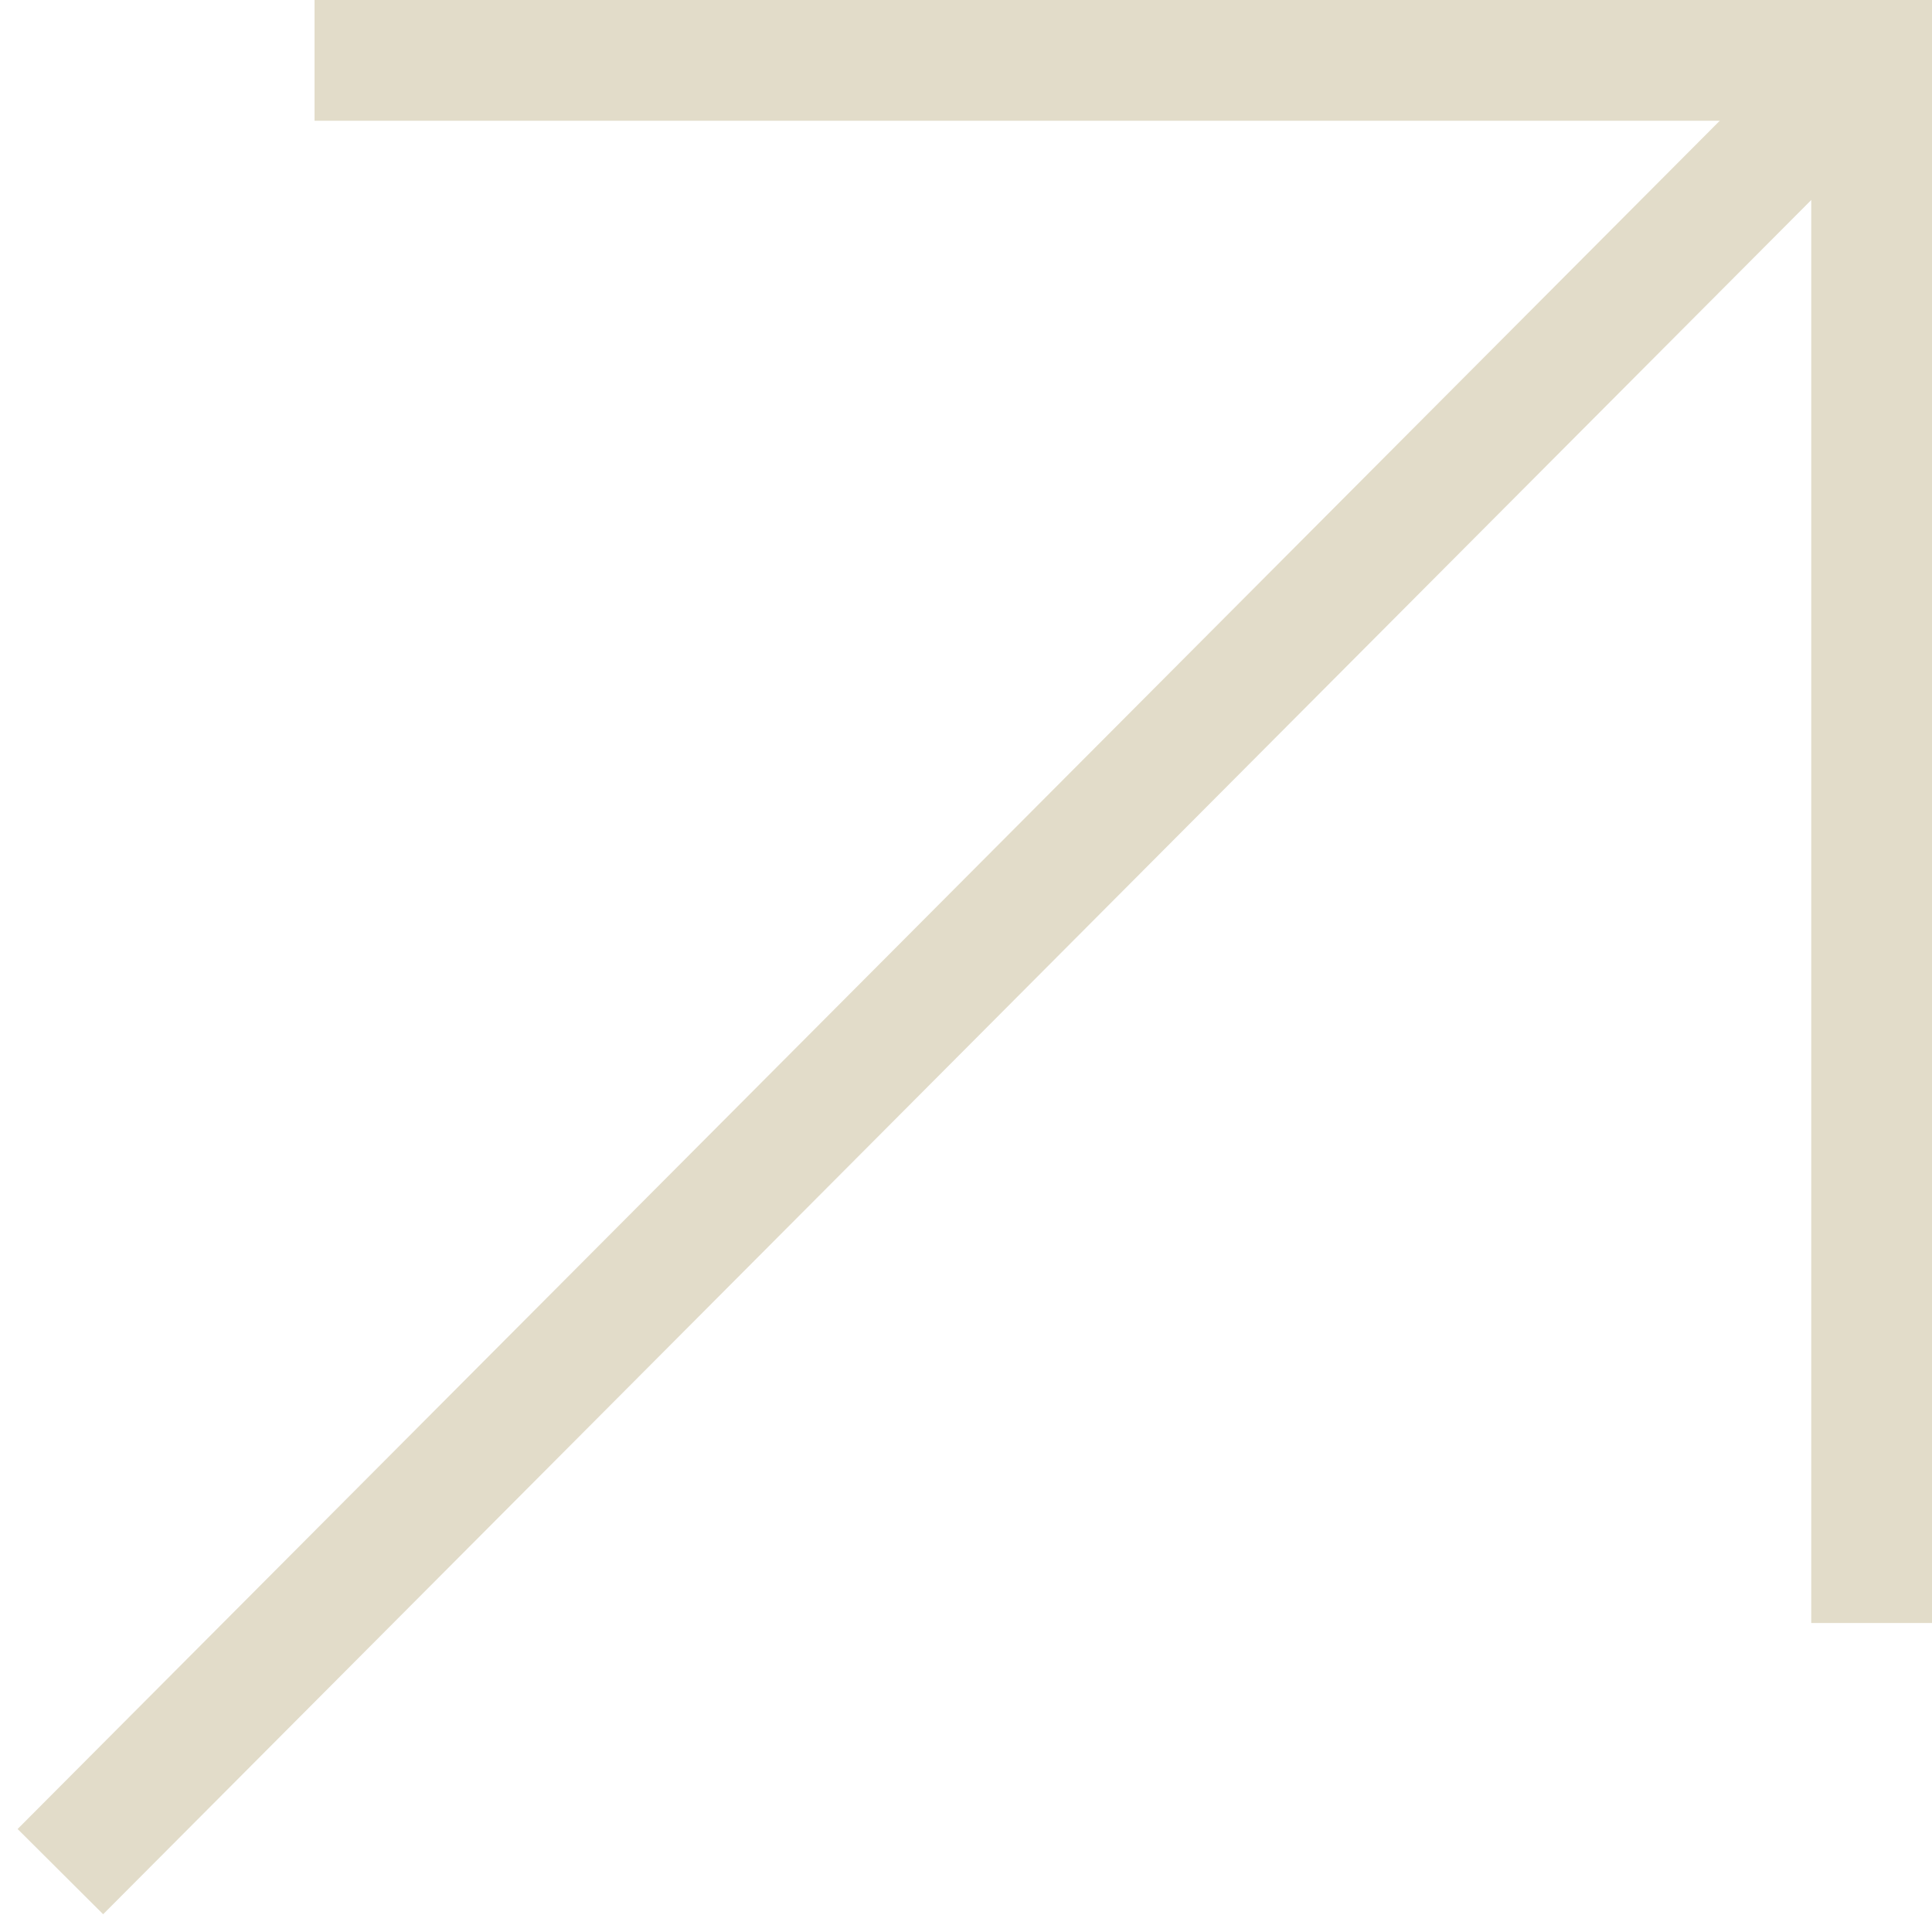<?xml version="1.0" encoding="UTF-8"?> <svg xmlns="http://www.w3.org/2000/svg" width="32" height="32" viewBox="0 0 32 32" fill="none"> <path d="M30.893 1L1 31" stroke="#E2DCC9" stroke-width="2"></path> <path d="M5.21 1H31V26.882" stroke="#E2DCC9" stroke-width="2"></path> </svg> 